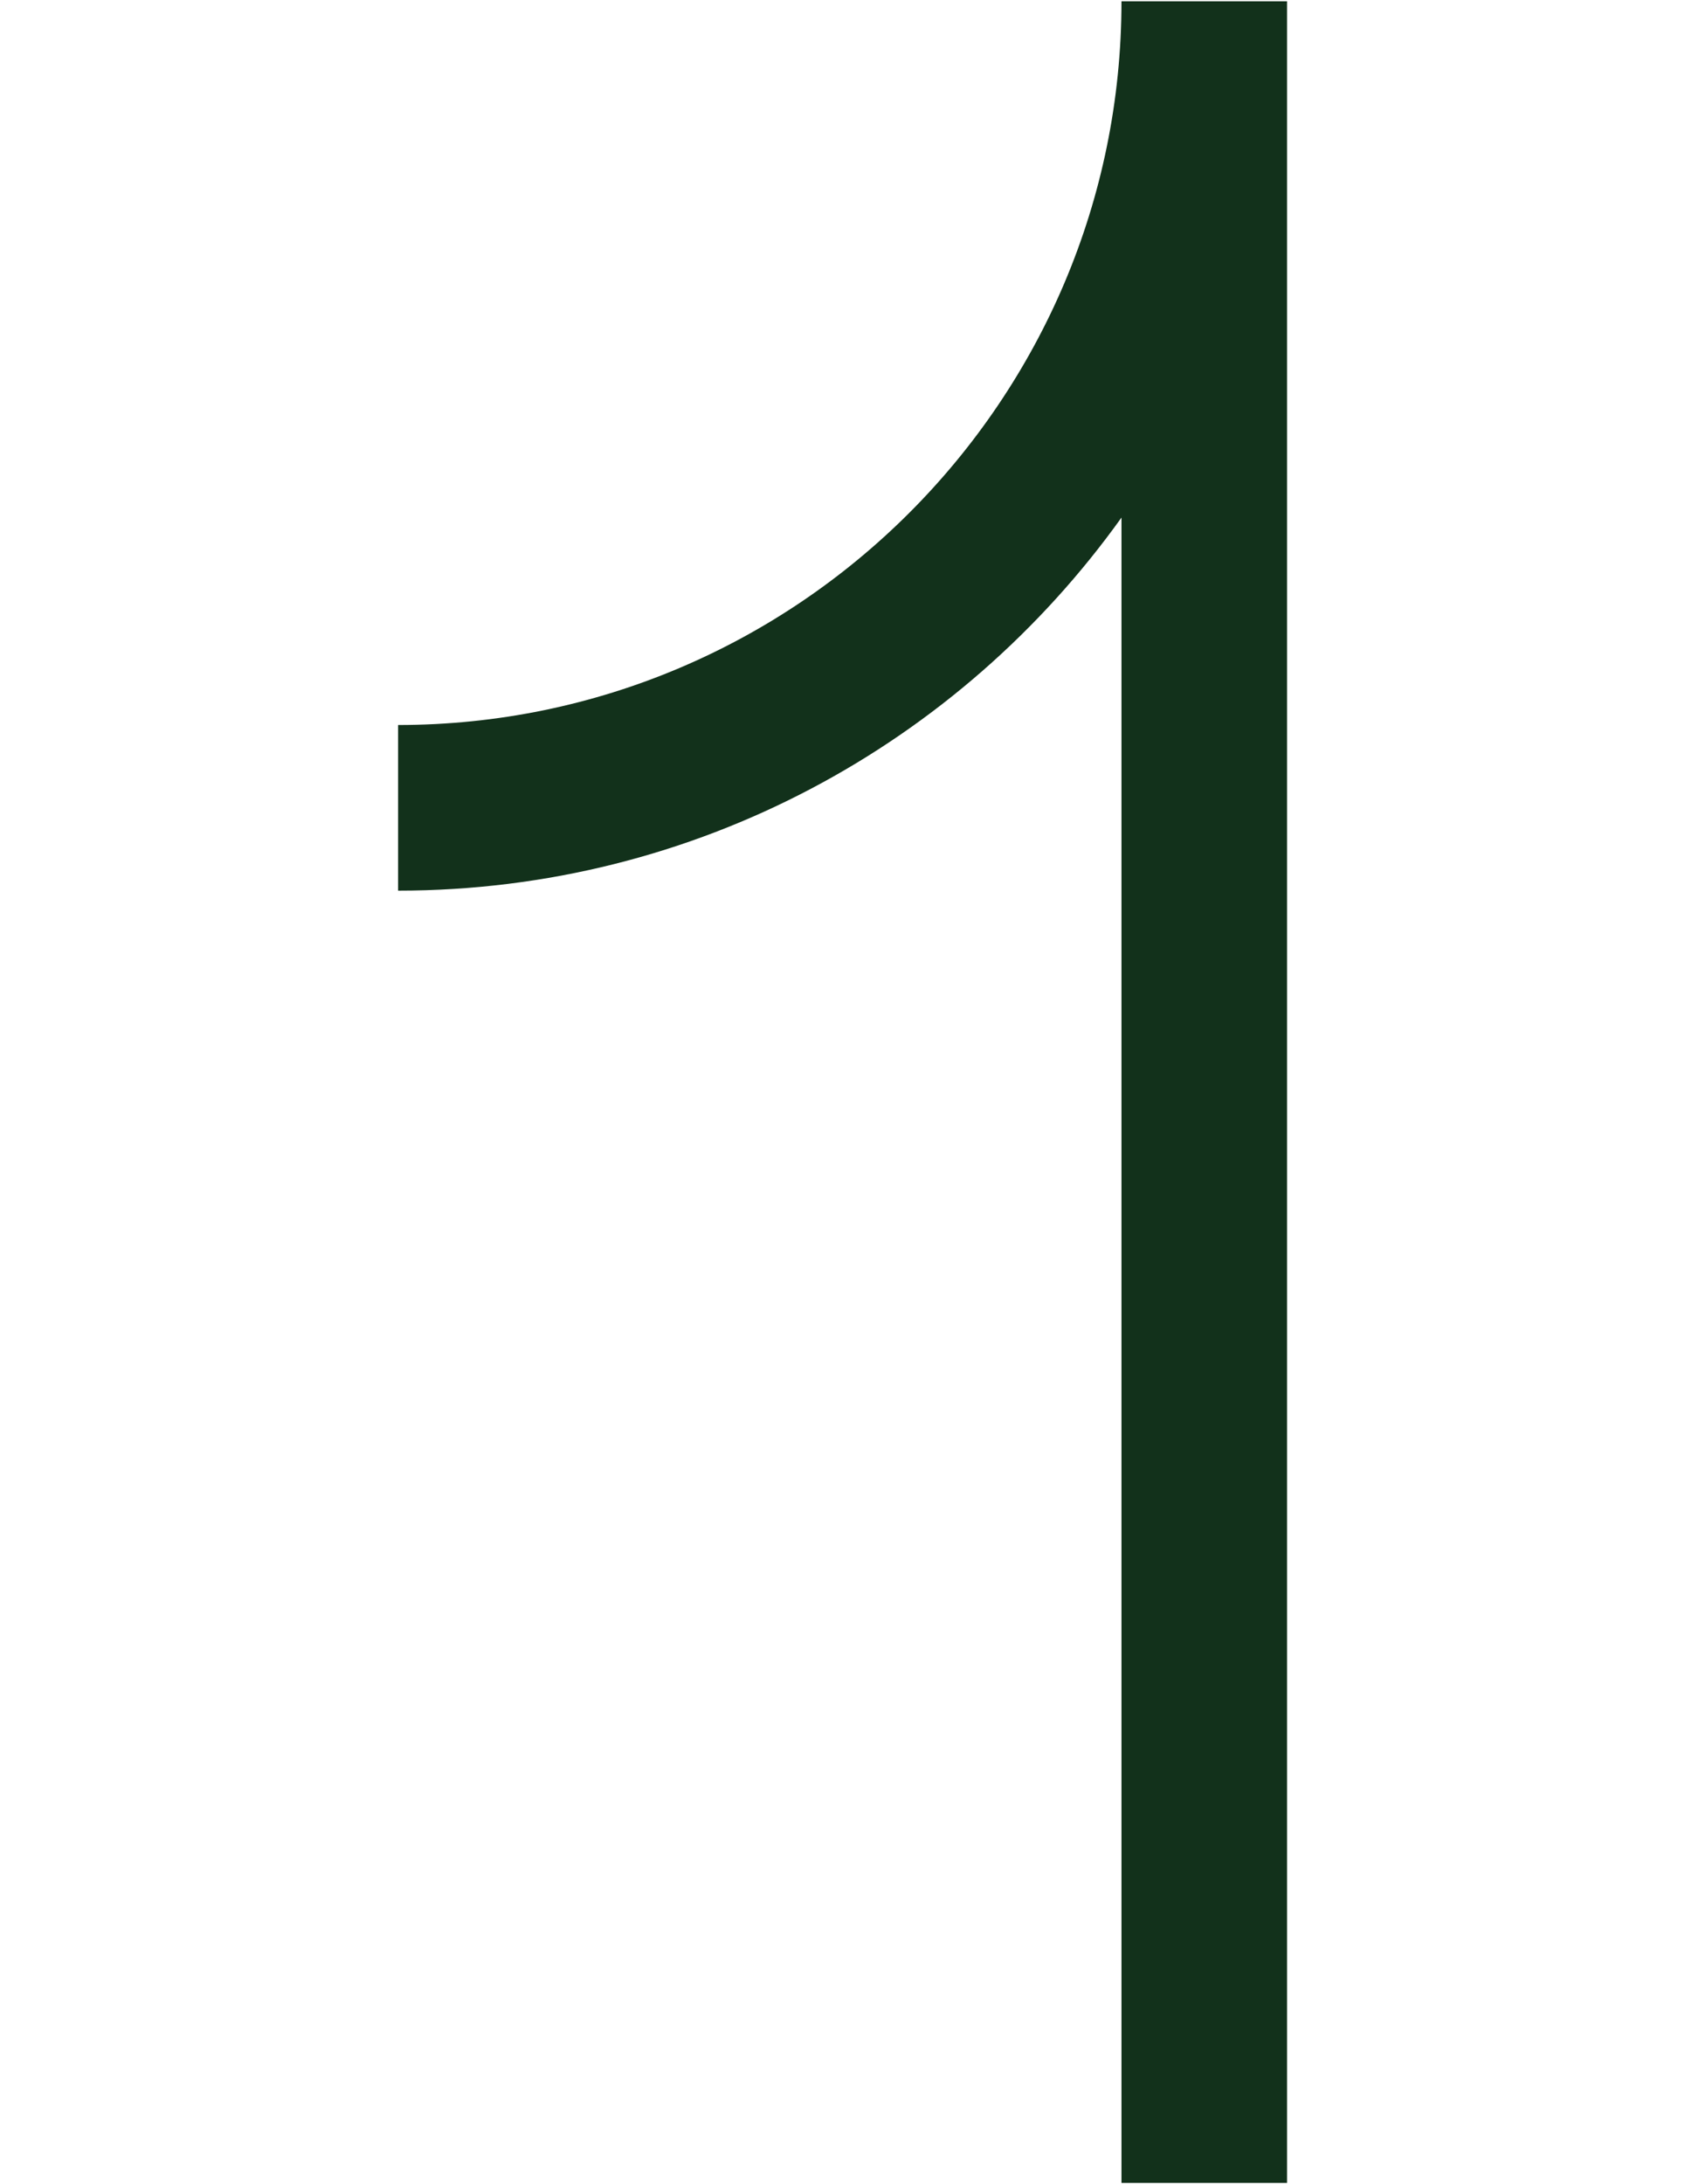 <?xml version="1.0" encoding="utf-8"?>
<!-- Generator: Adobe Illustrator 23.0.3, SVG Export Plug-In . SVG Version: 6.00 Build 0)  -->
<svg version="1.1" id="Layer_1" xmlns="http://www.w3.org/2000/svg" xmlns:xlink="http://www.w3.org/1999/xlink" x="0px" y="0px"
	 viewBox="0 0 115 149" style="enable-background:new 0 0 115 149;" xml:space="preserve">
<style type="text/css">
	.st0{fill:#12311B;}
</style>
<path class="st0" d="M76.54,0.09c0,27.22-22.15,49.37-49.37,49.37v11.3c20.33,0,38.35-10.05,49.37-25.45v113.61h11.3V0.09H76.54z"/>
</svg>

